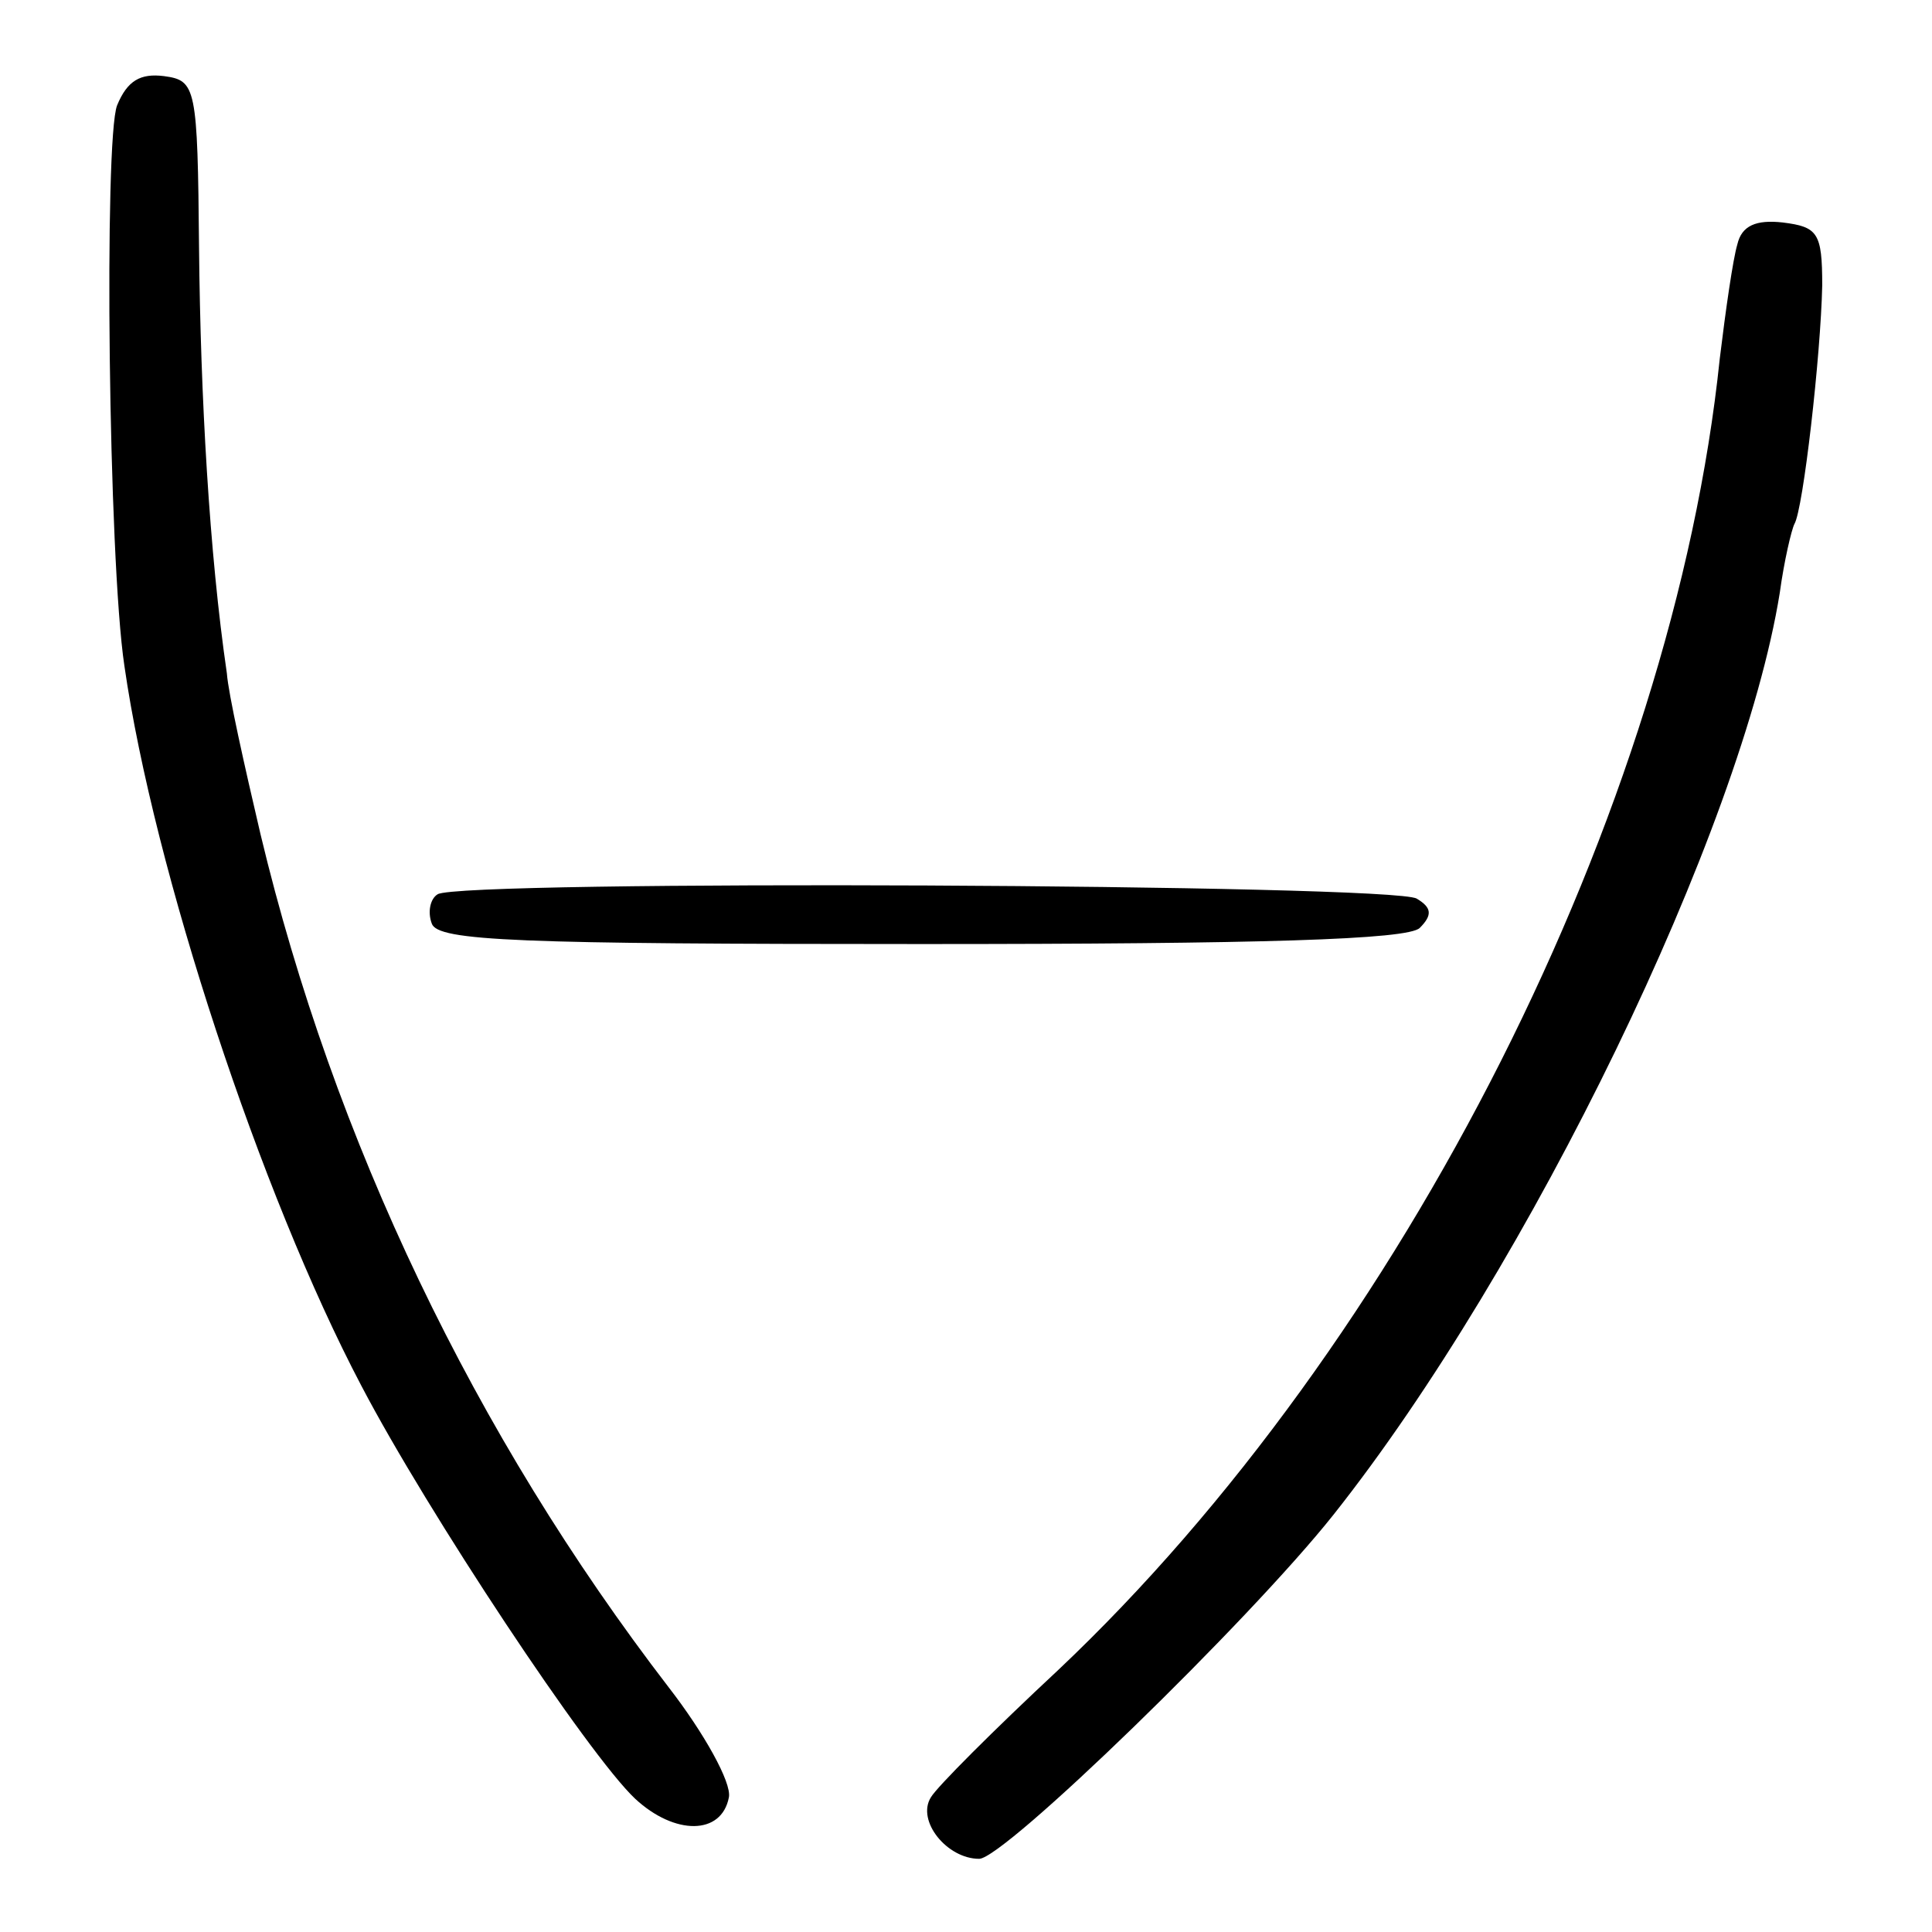 <?xml version="1.0" standalone="no"?>
<!DOCTYPE svg PUBLIC "-//W3C//DTD SVG 20010904//EN"
 "http://www.w3.org/TR/2001/REC-SVG-20010904/DTD/svg10.dtd">
<svg version="1.0" xmlns="http://www.w3.org/2000/svg"
 width="132pt" height="132pt" viewBox="0 0 132 132"
 preserveAspectRatio="xMidYMid meet">
<g transform="translate(0,132) scale(0.1,-0.1)"
fill="#000000" stroke="none">
<path d="M80 1248 c-9 -23 -6 -310 5 -383 20 -139 93 -361 162 -492 45 -86
155 -252 187 -282 27 -25 59 -25 64 1 2 10 -17 44 -41 75 -133 173 -229 374
-279 583 -11 47 -22 96 -23 110 -12 82 -18 189 -19 290 -1 111 -2 115 -24 118
-16 2 -25 -3 -32 -20z"/>
<path d="M1187 1153 c-3 -10 -8 -45 -12 -78 -32 -308 -216 -673 -452 -896 -44
-41 -83 -80 -87 -87 -10 -16 11 -42 33 -42 17 0 184 162 242 235 134 169 279
468 305 630 3 22 8 43 10 47 6 10 18 115 19 163 0 36 -3 40 -27 43 -18 2 -28
-2 -31 -15z"/>
<path d="M299 709 c-5 -3 -7 -12 -4 -20 4 -12 59 -14 335 -14 231 0 332 3 340
11 9 9 8 14 -2 20 -15 10 -654 13 -669 3z"/>
</g>
</svg>
